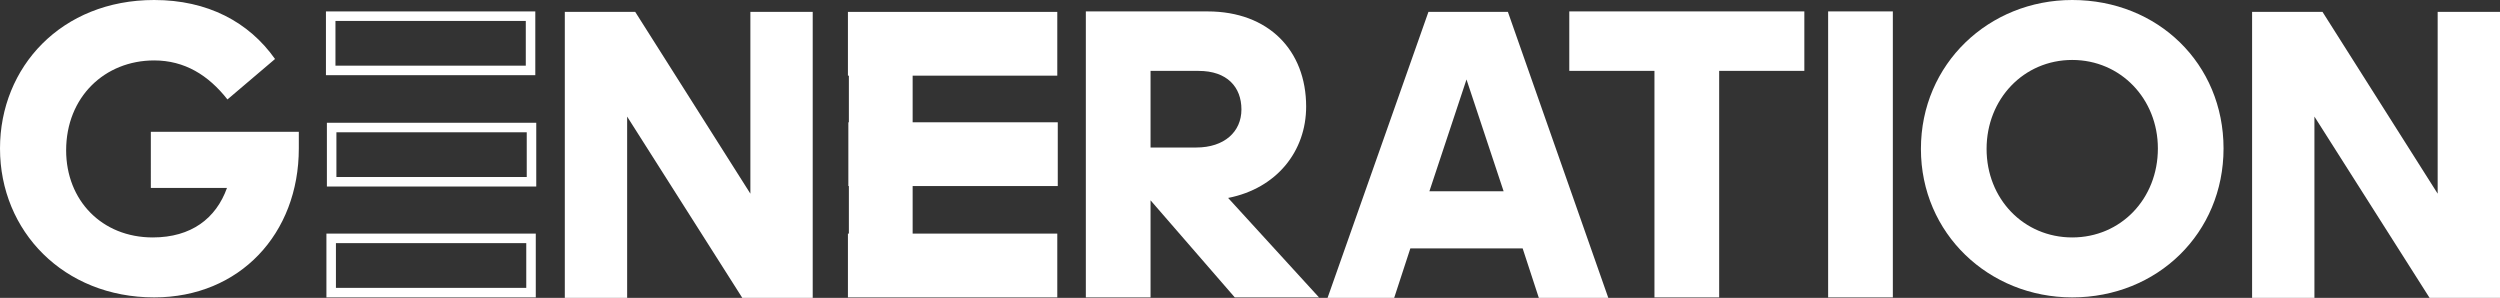 <svg xmlns="http://www.w3.org/2000/svg" viewBox="0 0 525.4 62.6"><rect x="0" y="0" width="525.4" height="62.6" fill="#333333" stroke="none"/><defs><style>.cls-1{fill:#fff;}</style></defs><title>Generationadidas_logo_main</title><g id="Layer_2" data-name="Layer 2"><g id="Layer_1-2" data-name="Layer 1"><path class="cls-1" d="M32.4,62.5C13.4,62.5,0,48.6,0,31.2,0,14.1,12.9,0,32.4,0,43.6,0,52.3,4.6,57.8,12.4l-10,8.5c-4-5.1-9-8.2-15.4-8.2-10.4,0-18.5,7.7-18.5,18.9,0,10.5,7.5,18.3,18.2,18.3,8.1,0,13.3-4,15.6-10.4h-16V27.7H62.8v3.5C62.8,49.1,50.4,62.5,32.4,62.5Z"/><path class="cls-1" d="M131.8,24.5V62.6H118.7V2.5h14.8l24.2,38.2V2.5h13.1V62.6H156Z"/><path class="cls-1" d="M241.8,62.5H228.2V2.4h25.6c12.8,0,20.7,8.2,20.7,20,0,9.4-6.2,17.2-16.4,19.2l19.1,20.9H259.5L241.8,42.1Zm0-47.6V31h9.6c5.9,0,9.5-3.3,9.5-8s-3-8.1-9-8.1Z"/><path class="cls-1" d="M320,52.2H296.4L293,62.6H279L300.2,2.5h16.7L338,62.6H323.4ZM308.2,16.7l-7.8,23.5H316Z"/><path class="cls-1" d="M347.7,62.5V14.9H329.8V2.4h49.4V14.9H361.3V62.5Z"/><path class="cls-1" d="M384.2,62.5V2.4h13.6V62.5Z"/><path class="cls-1" d="M403.7,31.3C403.7,13.4,418,0,435.5,0c18,0,31.8,13.4,31.8,31.2s-13.9,31.3-31.8,31.3C418,62.5,403.7,49.1,403.7,31.3Zm49.8-.1c0-10.4-7.8-18.6-18-18.6s-18,8.2-18,18.7,7.8,18.6,18,18.6S453.5,41.8,453.5,31.2Z"/><path class="cls-1" d="M486.4,24.5V62.6H473.3V2.5h14.8l24.2,38.2V2.5h13.1V62.6H510.6Z"/><rect class="cls-1" x="178.2" y="2.5" width="44" height="13.4"/><rect class="cls-1" x="178.3" y="25.7" width="44" height="13.4"/><rect class="cls-1" x="178.2" y="49.1" width="44" height="13.4"/><rect class="cls-1" x="178.4" y="10.5" width="13.4" height="44"/><path class="cls-1" d="M110.5,4.4v9.4h-40V4.4h40m2-2h-44V15.8h44V2.4Z"/><path class="cls-1" d="M110.7,27.8v9.4h-40V27.8h40m2-2h-44V39.2h44V25.8Z"/><path class="cls-1" d="M110.6,51.1v9.4h-40V51.1h40m2-2h-44V62.5h44V49.1Z"/></g></g></svg>